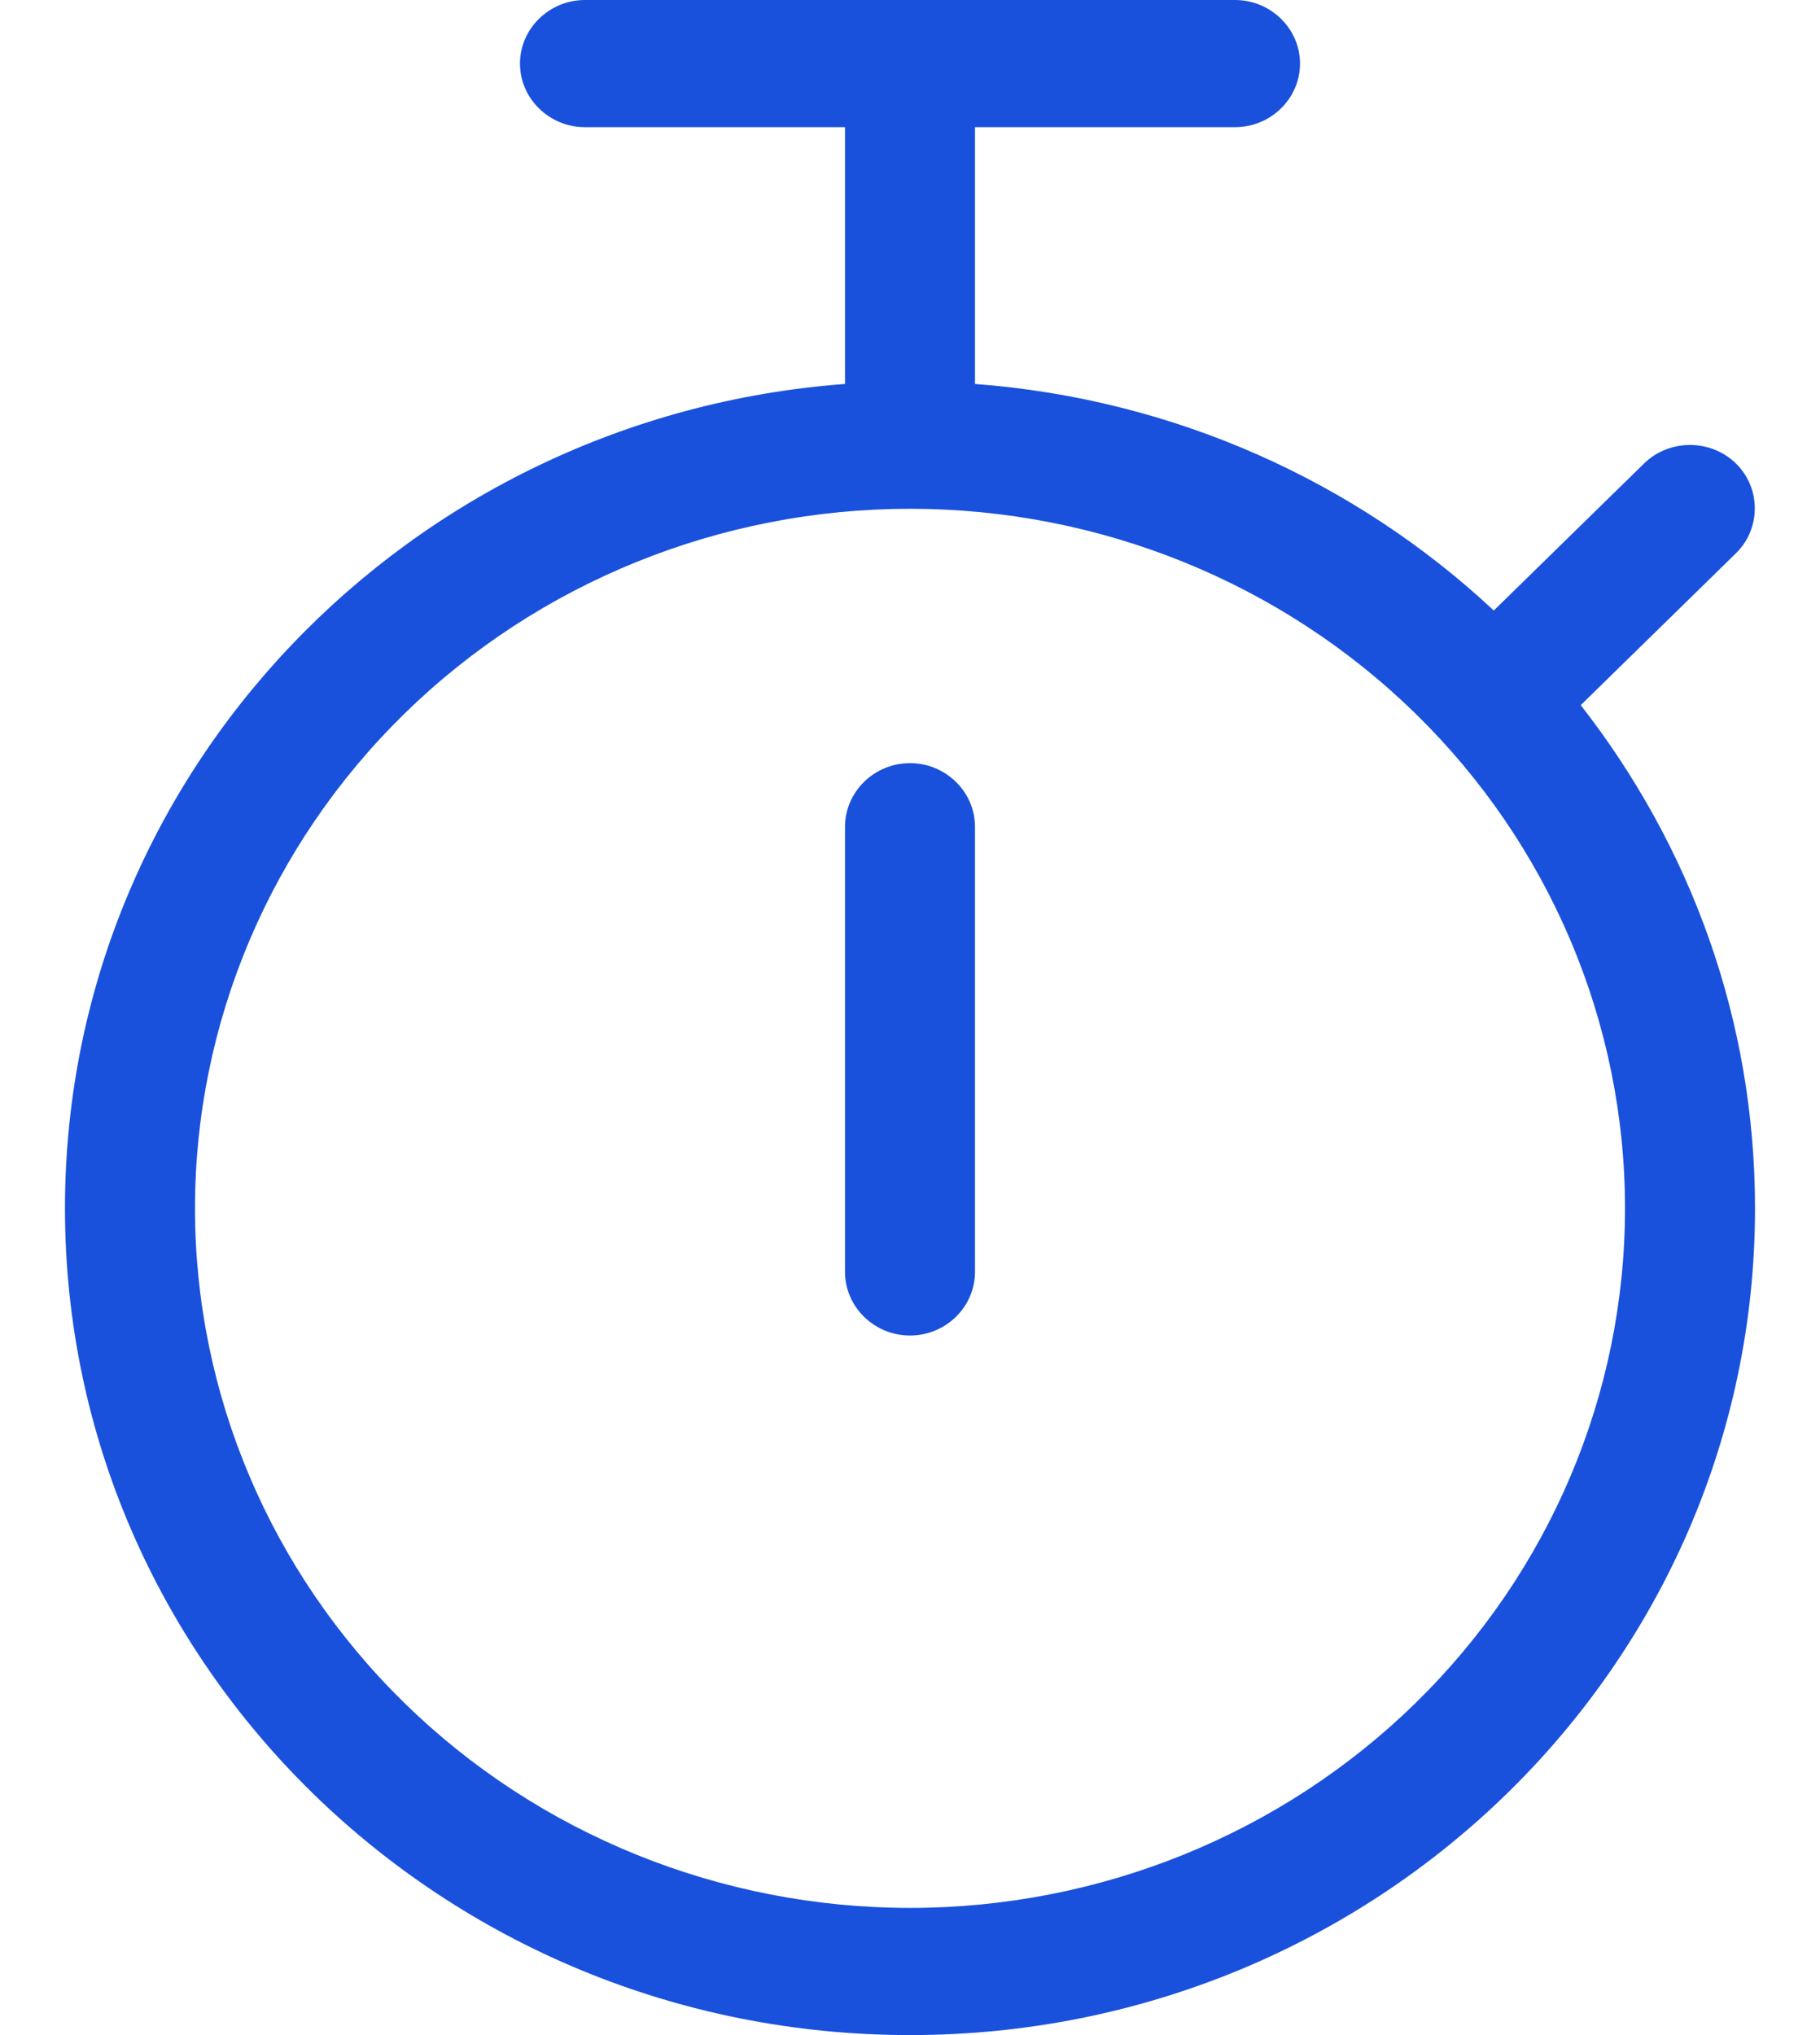 <?xml version="1.0" encoding="UTF-8"?>
<svg xmlns="http://www.w3.org/2000/svg" width="51" height="57" viewBox="0 0 51 57" fill="none">
  <g id="stopwatch-light 1">
    <path id="Vector" d="M14.571 1.781C14.571 0.802 15.391 0 16.393 0H34.607C35.609 0 36.429 0.802 36.429 1.781C36.429 2.761 35.609 3.562 34.607 3.562H27.321V10.754C32.945 11.177 38.022 13.515 41.859 17.1L46.071 12.981C46.776 12.291 47.938 12.291 48.644 12.981C49.349 13.671 49.349 14.807 48.644 15.497L44.295 19.75C47.357 23.668 49.179 28.544 49.179 33.844C49.179 46.635 38.58 57 25.5 57C12.42 57 1.821 46.635 1.821 33.844C1.821 21.653 11.452 11.667 23.679 10.754V3.562H16.393C15.391 3.562 14.571 2.761 14.571 1.781ZM5.464 33.844C5.464 39.04 7.575 44.024 11.333 47.699C15.09 51.373 20.186 53.438 25.5 53.438C30.814 53.438 35.91 51.373 39.667 47.699C43.425 44.024 45.536 39.04 45.536 33.844C45.536 28.647 43.425 23.663 39.667 19.989C35.91 16.314 30.814 14.25 25.5 14.25C20.186 14.25 15.09 16.314 11.333 19.989C7.575 23.663 5.464 28.647 5.464 33.844ZM27.321 23.156V35.625C27.321 36.605 26.502 37.406 25.5 37.406C24.498 37.406 23.679 36.605 23.679 35.625V23.156C23.679 22.177 24.498 21.375 25.5 21.375C26.502 21.375 27.321 22.177 27.321 23.156Z" fill="#1951DD"></path>
  </g>
</svg>
